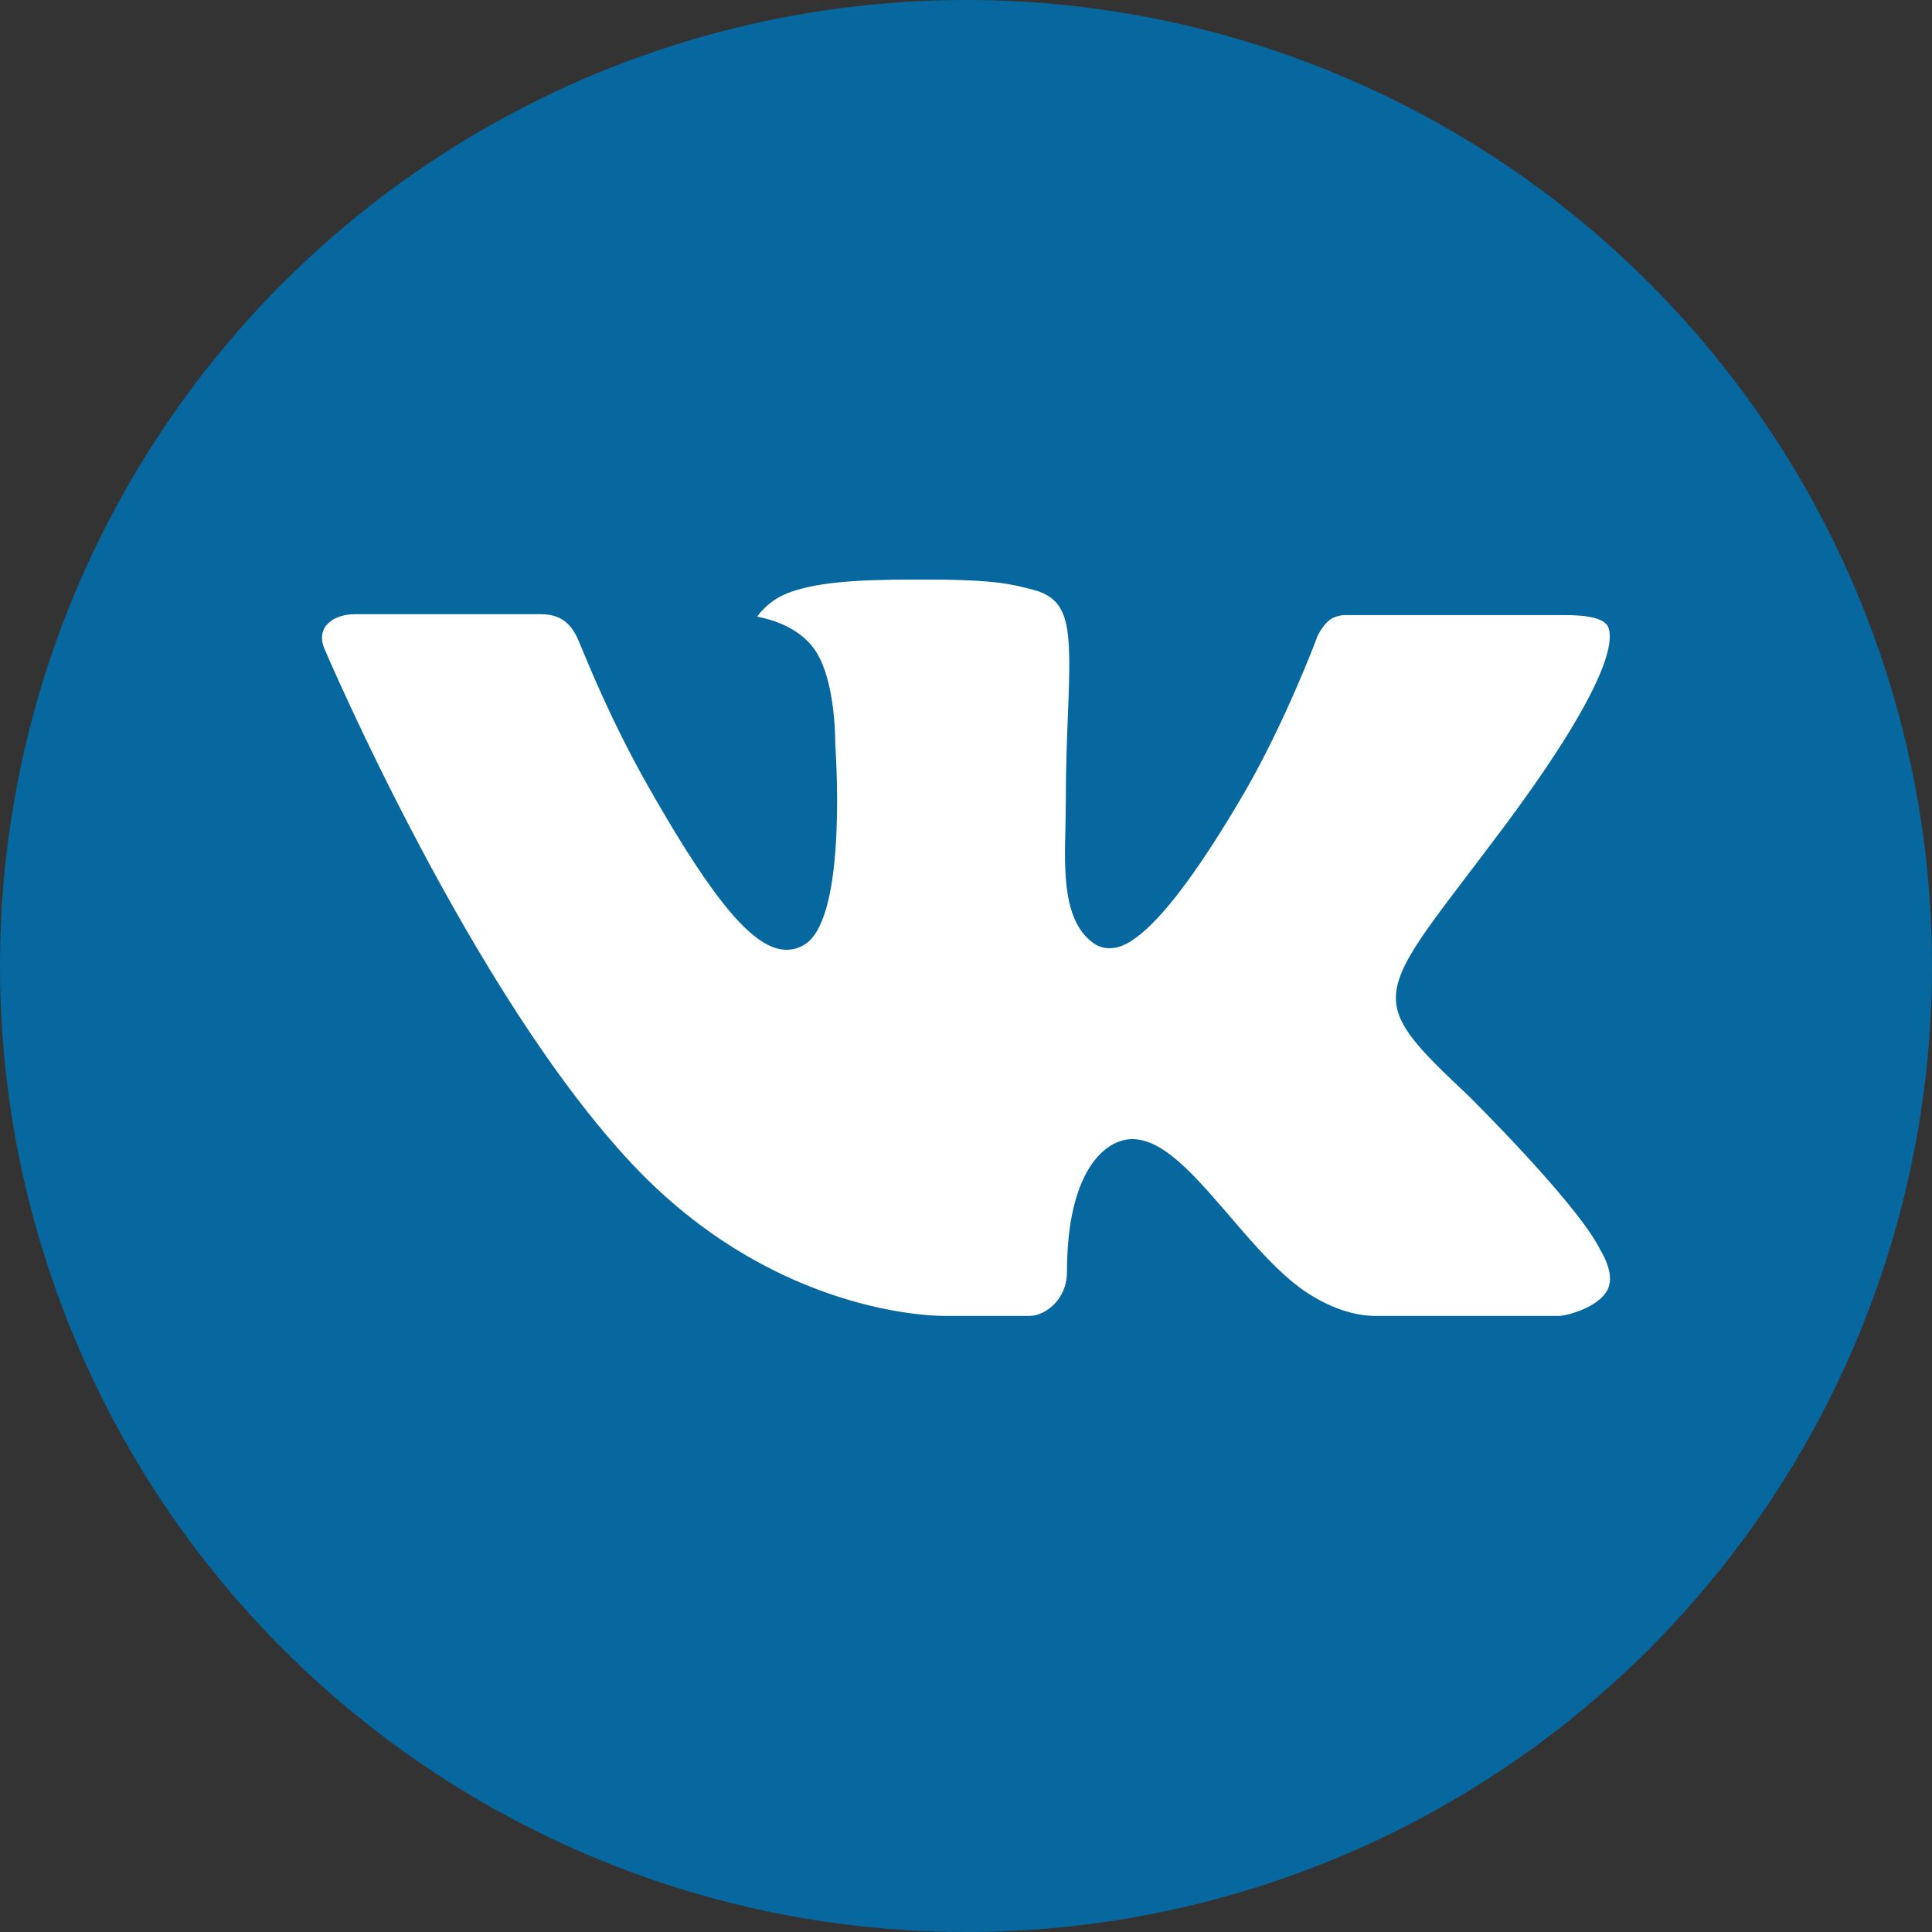 <?xml version="1.0" encoding="UTF-8"?> <svg xmlns="http://www.w3.org/2000/svg" width="30" height="30" viewBox="0 0 30 30" fill="none"><rect x="0" y="0" width="30" height="30" fill="#333333" stroke="none"/> <circle cx="15" cy="15" r="15" fill="#07689F"></circle> <path fill-rule="evenodd" clip-rule="evenodd" d="M22.802 17.015C22.802 17.015 24.419 18.612 24.819 19.351C24.827 19.362 24.833 19.373 24.837 19.386C25 19.659 25.04 19.873 24.96 20.031C24.825 20.292 24.368 20.423 24.213 20.434H21.355C21.156 20.434 20.742 20.382 20.238 20.034C19.853 19.765 19.47 19.322 19.099 18.889C18.545 18.246 18.066 17.688 17.581 17.688C17.52 17.688 17.459 17.698 17.401 17.718C17.034 17.834 16.568 18.357 16.568 19.75C16.568 20.186 16.224 20.434 15.983 20.434H14.674C14.228 20.434 11.906 20.278 9.847 18.107C7.324 15.449 5.058 10.117 5.036 10.07C4.895 9.725 5.191 9.537 5.511 9.537H8.397C8.784 9.537 8.91 9.771 8.998 9.981C9.1 10.222 9.478 11.186 10.098 12.269C11.102 14.031 11.719 14.748 12.212 14.748C12.305 14.748 12.396 14.724 12.476 14.678C13.12 14.324 13 12.024 12.97 11.55C12.97 11.458 12.969 10.523 12.639 10.071C12.403 9.747 12.001 9.621 11.758 9.575C11.823 9.481 11.961 9.337 12.138 9.252C12.579 9.032 13.376 9 14.167 9H14.606C15.464 9.012 15.686 9.067 15.998 9.146C16.626 9.296 16.638 9.703 16.583 11.089C16.567 11.485 16.55 11.931 16.55 12.456C16.55 12.568 16.545 12.693 16.545 12.82C16.526 13.531 16.501 14.332 17.003 14.661C17.068 14.702 17.143 14.723 17.22 14.723C17.394 14.723 17.915 14.723 19.328 12.298C19.948 11.227 20.428 9.964 20.461 9.869C20.489 9.816 20.573 9.667 20.675 9.607C20.748 9.568 20.829 9.549 20.911 9.551H24.306C24.676 9.551 24.927 9.607 24.976 9.747C25.058 9.974 24.96 10.667 23.41 12.763C23.149 13.112 22.92 13.414 22.719 13.678C21.314 15.522 21.314 15.615 22.802 17.015Z" fill="white"></path> </svg> 
